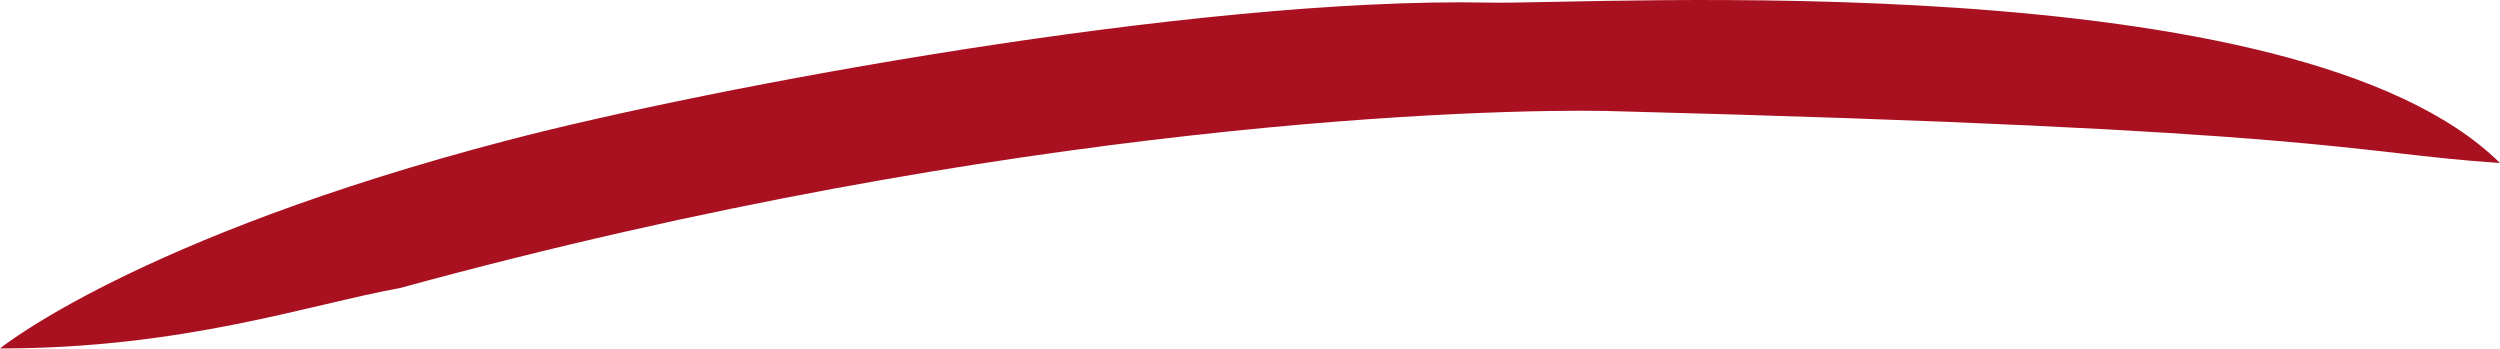 <svg width="136" height="19" viewBox="0 0 136 19" fill="none" xmlns="http://www.w3.org/2000/svg">
<path d="M0 18.956C0 18.956 7.404 12.911 27.653 7.622C38.644 4.752 64.978 -0.19 81.033 0.142C86.7 0.26 124.893 -2.124 136 8.869C127.613 8.302 126.933 7.056 87.38 6.036C81.147 5.922 55.307 6.489 21.76 15.669C16.773 16.576 9.973 18.956 0 18.956Z" fill="#A91120"/>
</svg>
